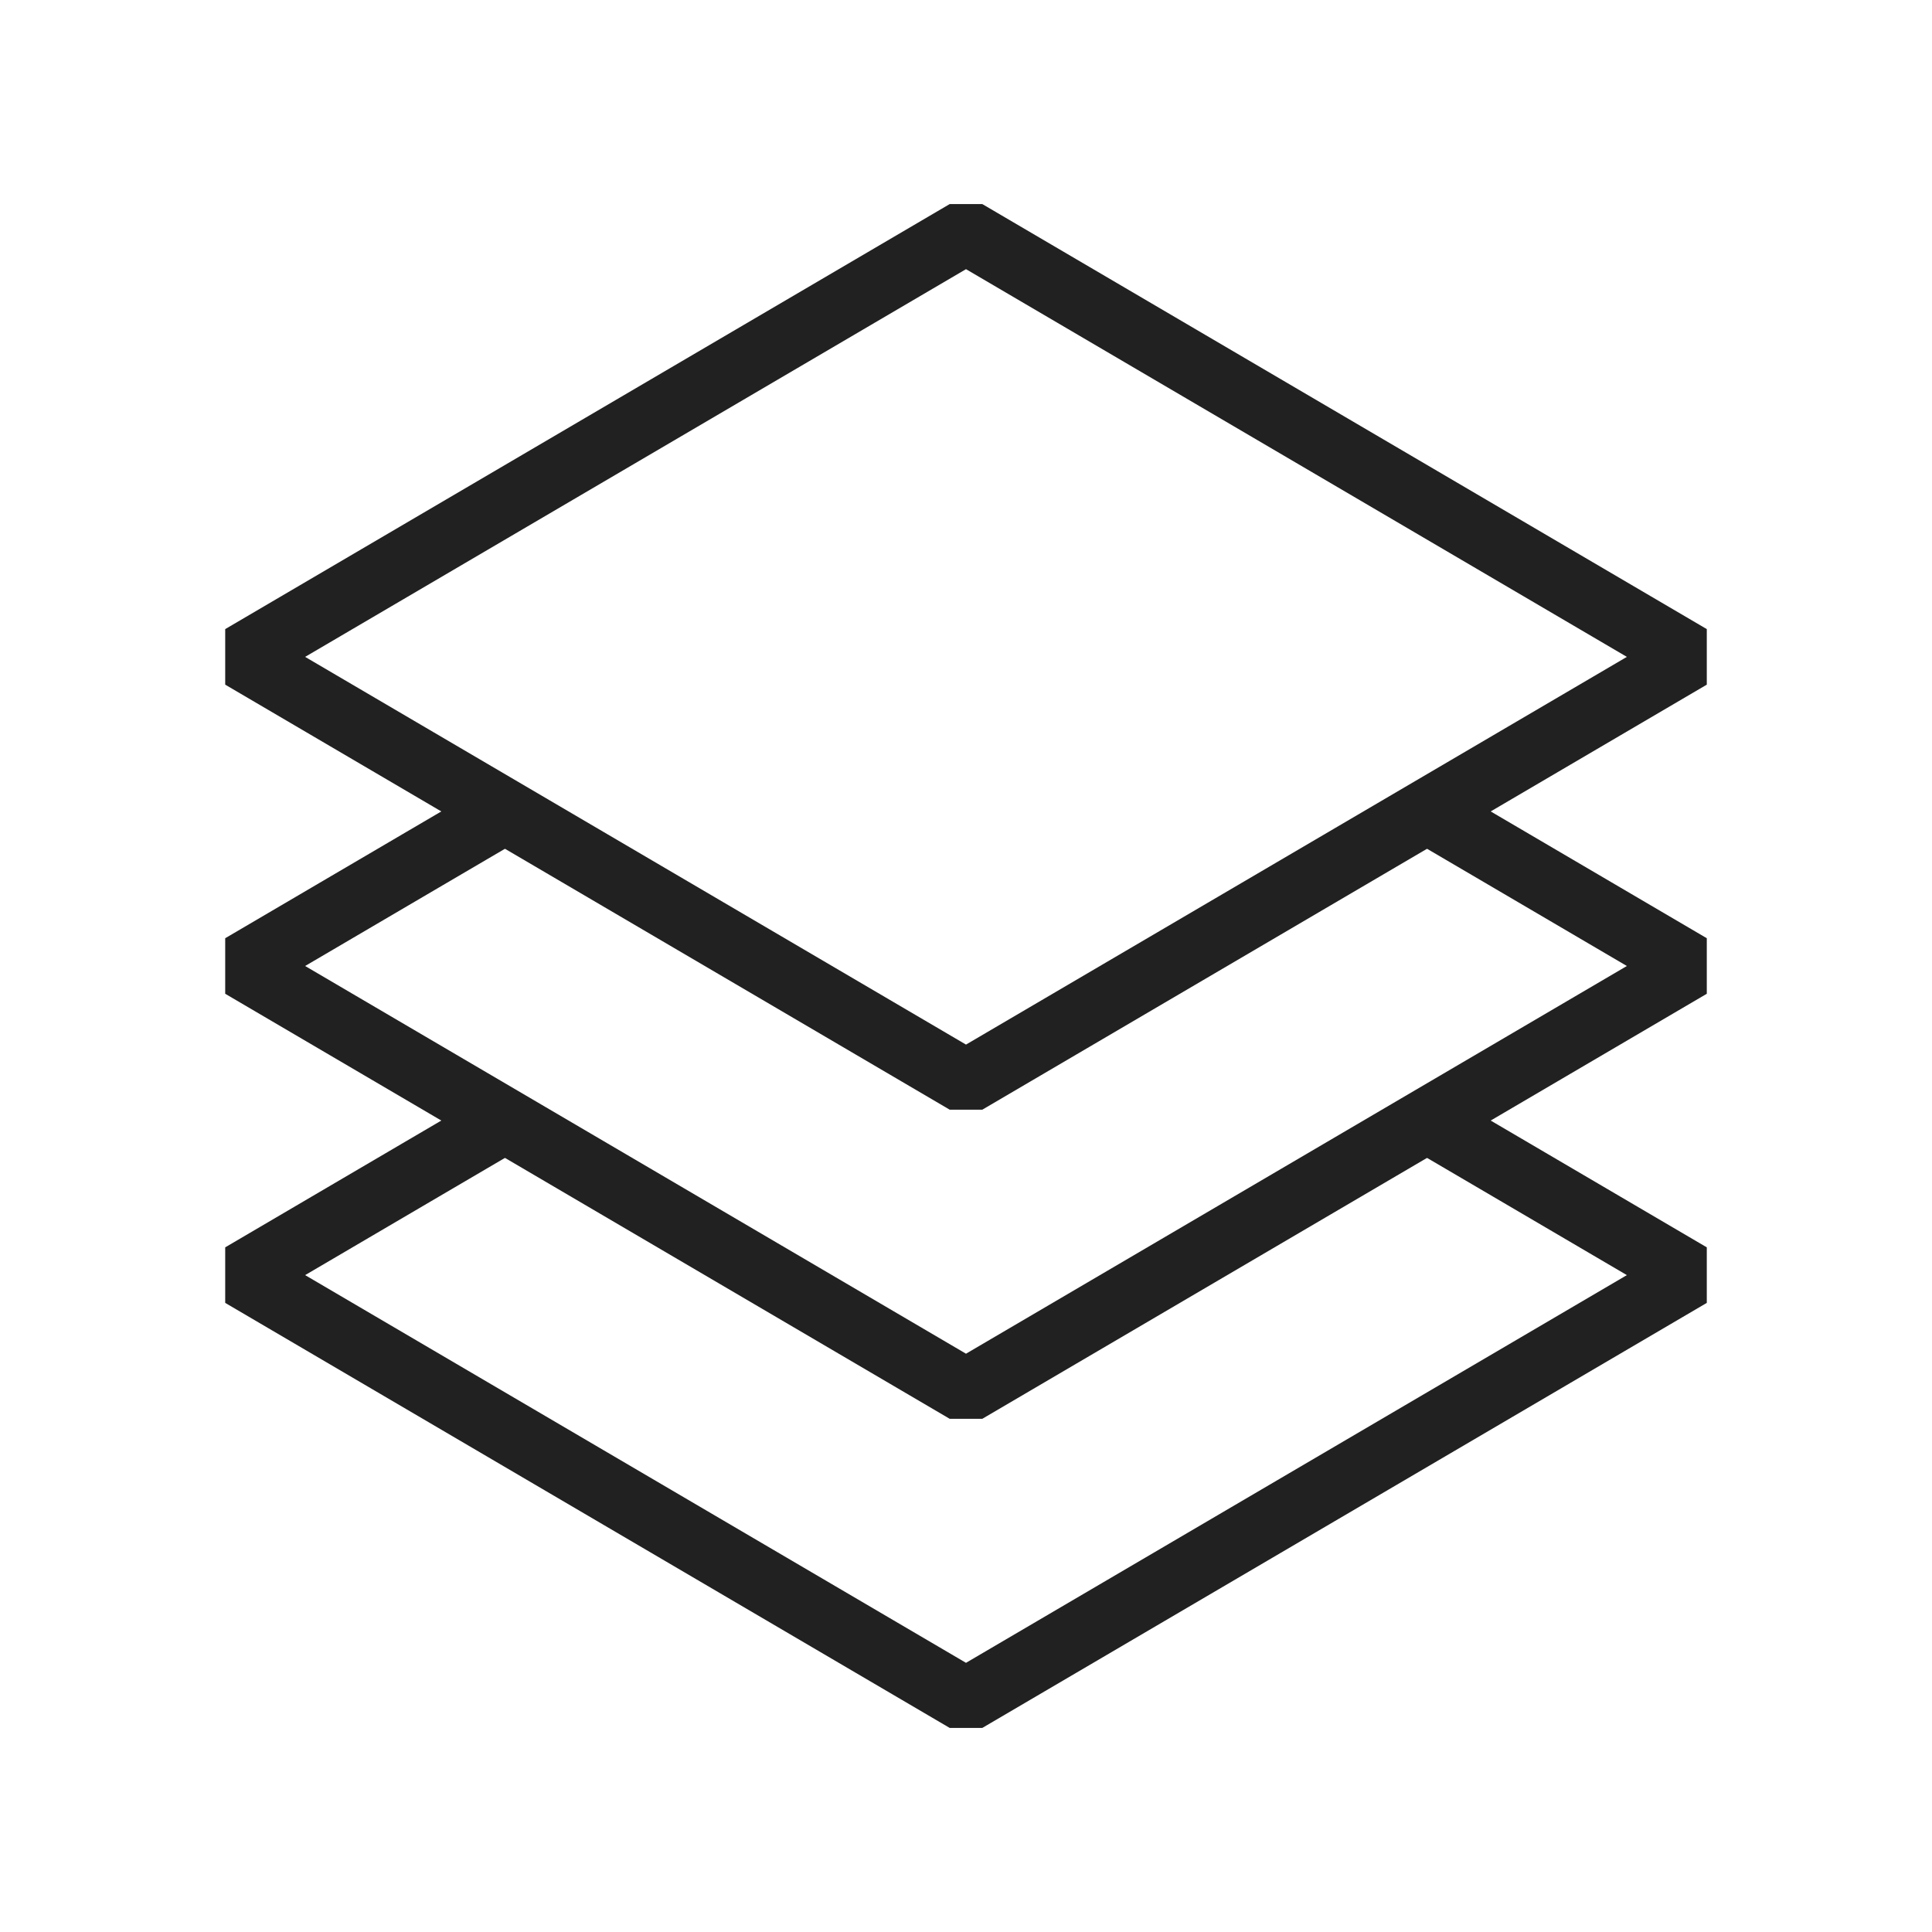 <svg width="30" height="30" viewBox="0 0 30 30" fill="none" xmlns="http://www.w3.org/2000/svg">
<path d="M3.75 10.2L15 3.6L26.25 10.2L15 16.8L3.75 10.2Z" stroke="#212121" stroke-linejoin="bevel"/>
<path d="M7.969 12.525L6.562 13.35L3.75 15L15 21.6L26.25 15L23.438 13.35L22.031 12.525" stroke="#212121" stroke-linejoin="bevel"/>
<path d="M7.969 17.325L6.562 18.15L3.75 19.8L15 26.4L26.25 19.8L23.438 18.15L22.031 17.325" stroke="#212121" stroke-linejoin="bevel"/>
</svg>
